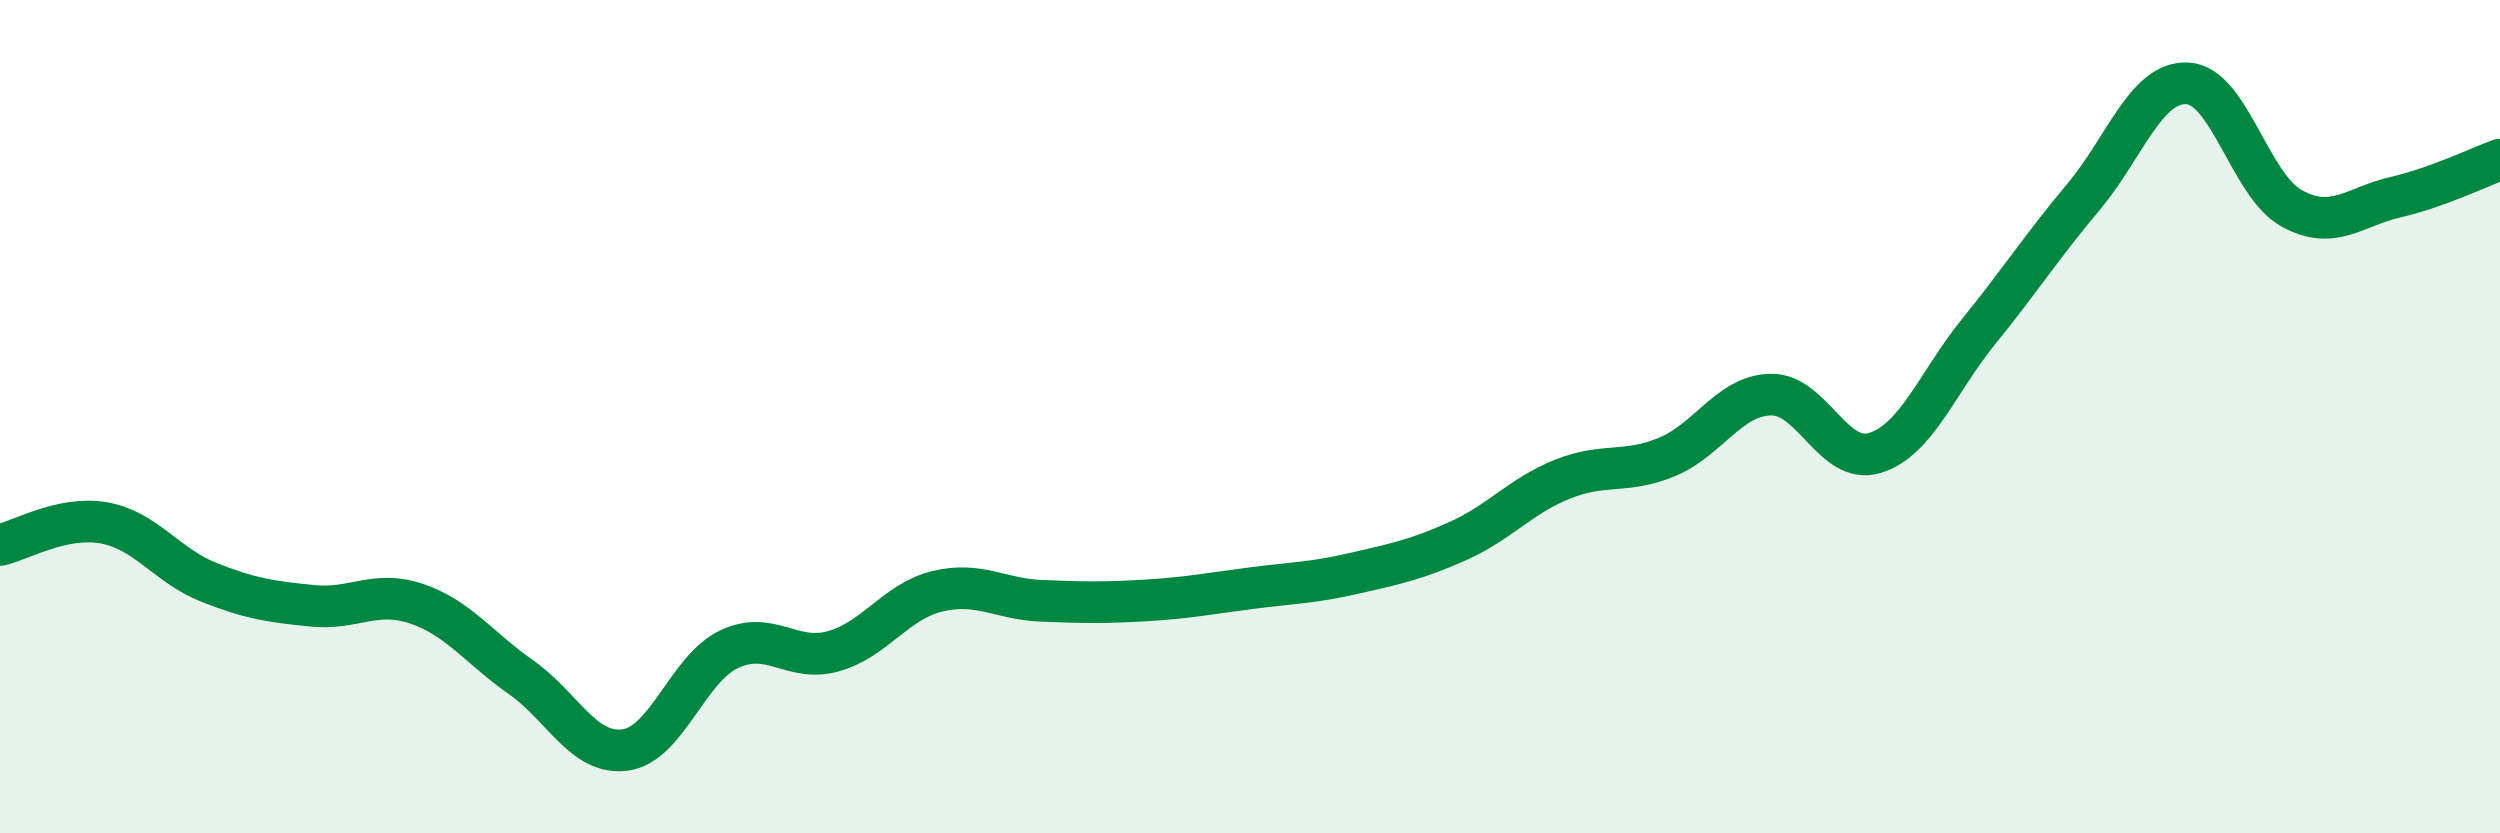 
    <svg width="60" height="20" viewBox="0 0 60 20" xmlns="http://www.w3.org/2000/svg">
      <path
        d="M 0,13.08 C 0.5,12.97 1.5,12.37 2.5,12.55 C 3.5,12.73 4,13.57 5,13.97 C 6,14.37 6.5,14.44 7.5,14.54 C 8.5,14.64 9,14.15 10,14.49 C 11,14.83 11.5,15.55 12.5,16.25 C 13.5,16.95 14,18.13 15,18 C 16,17.87 16.5,16.05 17.5,15.58 C 18.5,15.11 19,15.91 20,15.63 C 21,15.35 21.5,14.43 22.5,14.19 C 23.5,13.95 24,14.38 25,14.42 C 26,14.46 26.5,14.47 27.5,14.41 C 28.5,14.35 29,14.25 30,14.12 C 31,13.99 31.5,13.99 32.5,13.76 C 33.5,13.53 34,13.43 35,12.98 C 36,12.53 36.5,11.9 37.5,11.5 C 38.5,11.1 39,11.38 40,10.97 C 41,10.56 41.5,9.49 42.5,9.47 C 43.5,9.45 44,11.18 45,10.87 C 46,10.56 46.5,9.17 47.5,7.94 C 48.5,6.71 49,5.92 50,4.73 C 51,3.54 51.5,1.95 52.5,2 C 53.5,2.05 54,4.45 55,5 C 56,5.55 56.5,4.96 57.5,4.73 C 58.5,4.5 59.5,4.01 60,3.83L60 20L0 20Z"
        fill="#008740"
        opacity="0.1"
        stroke-linecap="round"
        stroke-linejoin="round"
      />
      <path
        d="M 0,13.08 C 0.5,12.97 1.5,12.37 2.5,12.55 C 3.5,12.73 4,13.57 5,13.97 C 6,14.37 6.5,14.44 7.5,14.54 C 8.5,14.64 9,14.15 10,14.49 C 11,14.83 11.5,15.55 12.5,16.25 C 13.5,16.95 14,18.13 15,18 C 16,17.87 16.5,16.05 17.5,15.58 C 18.5,15.11 19,15.91 20,15.63 C 21,15.35 21.5,14.43 22.5,14.19 C 23.5,13.95 24,14.38 25,14.42 C 26,14.46 26.5,14.47 27.5,14.41 C 28.5,14.35 29,14.25 30,14.12 C 31,13.99 31.5,13.99 32.5,13.76 C 33.5,13.53 34,13.43 35,12.98 C 36,12.53 36.5,11.9 37.5,11.5 C 38.5,11.1 39,11.38 40,10.97 C 41,10.56 41.5,9.49 42.5,9.47 C 43.5,9.45 44,11.18 45,10.87 C 46,10.56 46.5,9.17 47.5,7.94 C 48.5,6.71 49,5.92 50,4.73 C 51,3.54 51.5,1.95 52.5,2 C 53.5,2.05 54,4.45 55,5 C 56,5.55 56.5,4.96 57.5,4.73 C 58.5,4.5 59.5,4.01 60,3.83"
        stroke="#008740"
        stroke-width="1"
        fill="none"
        stroke-linecap="round"
        stroke-linejoin="round"
      />
    </svg>
  